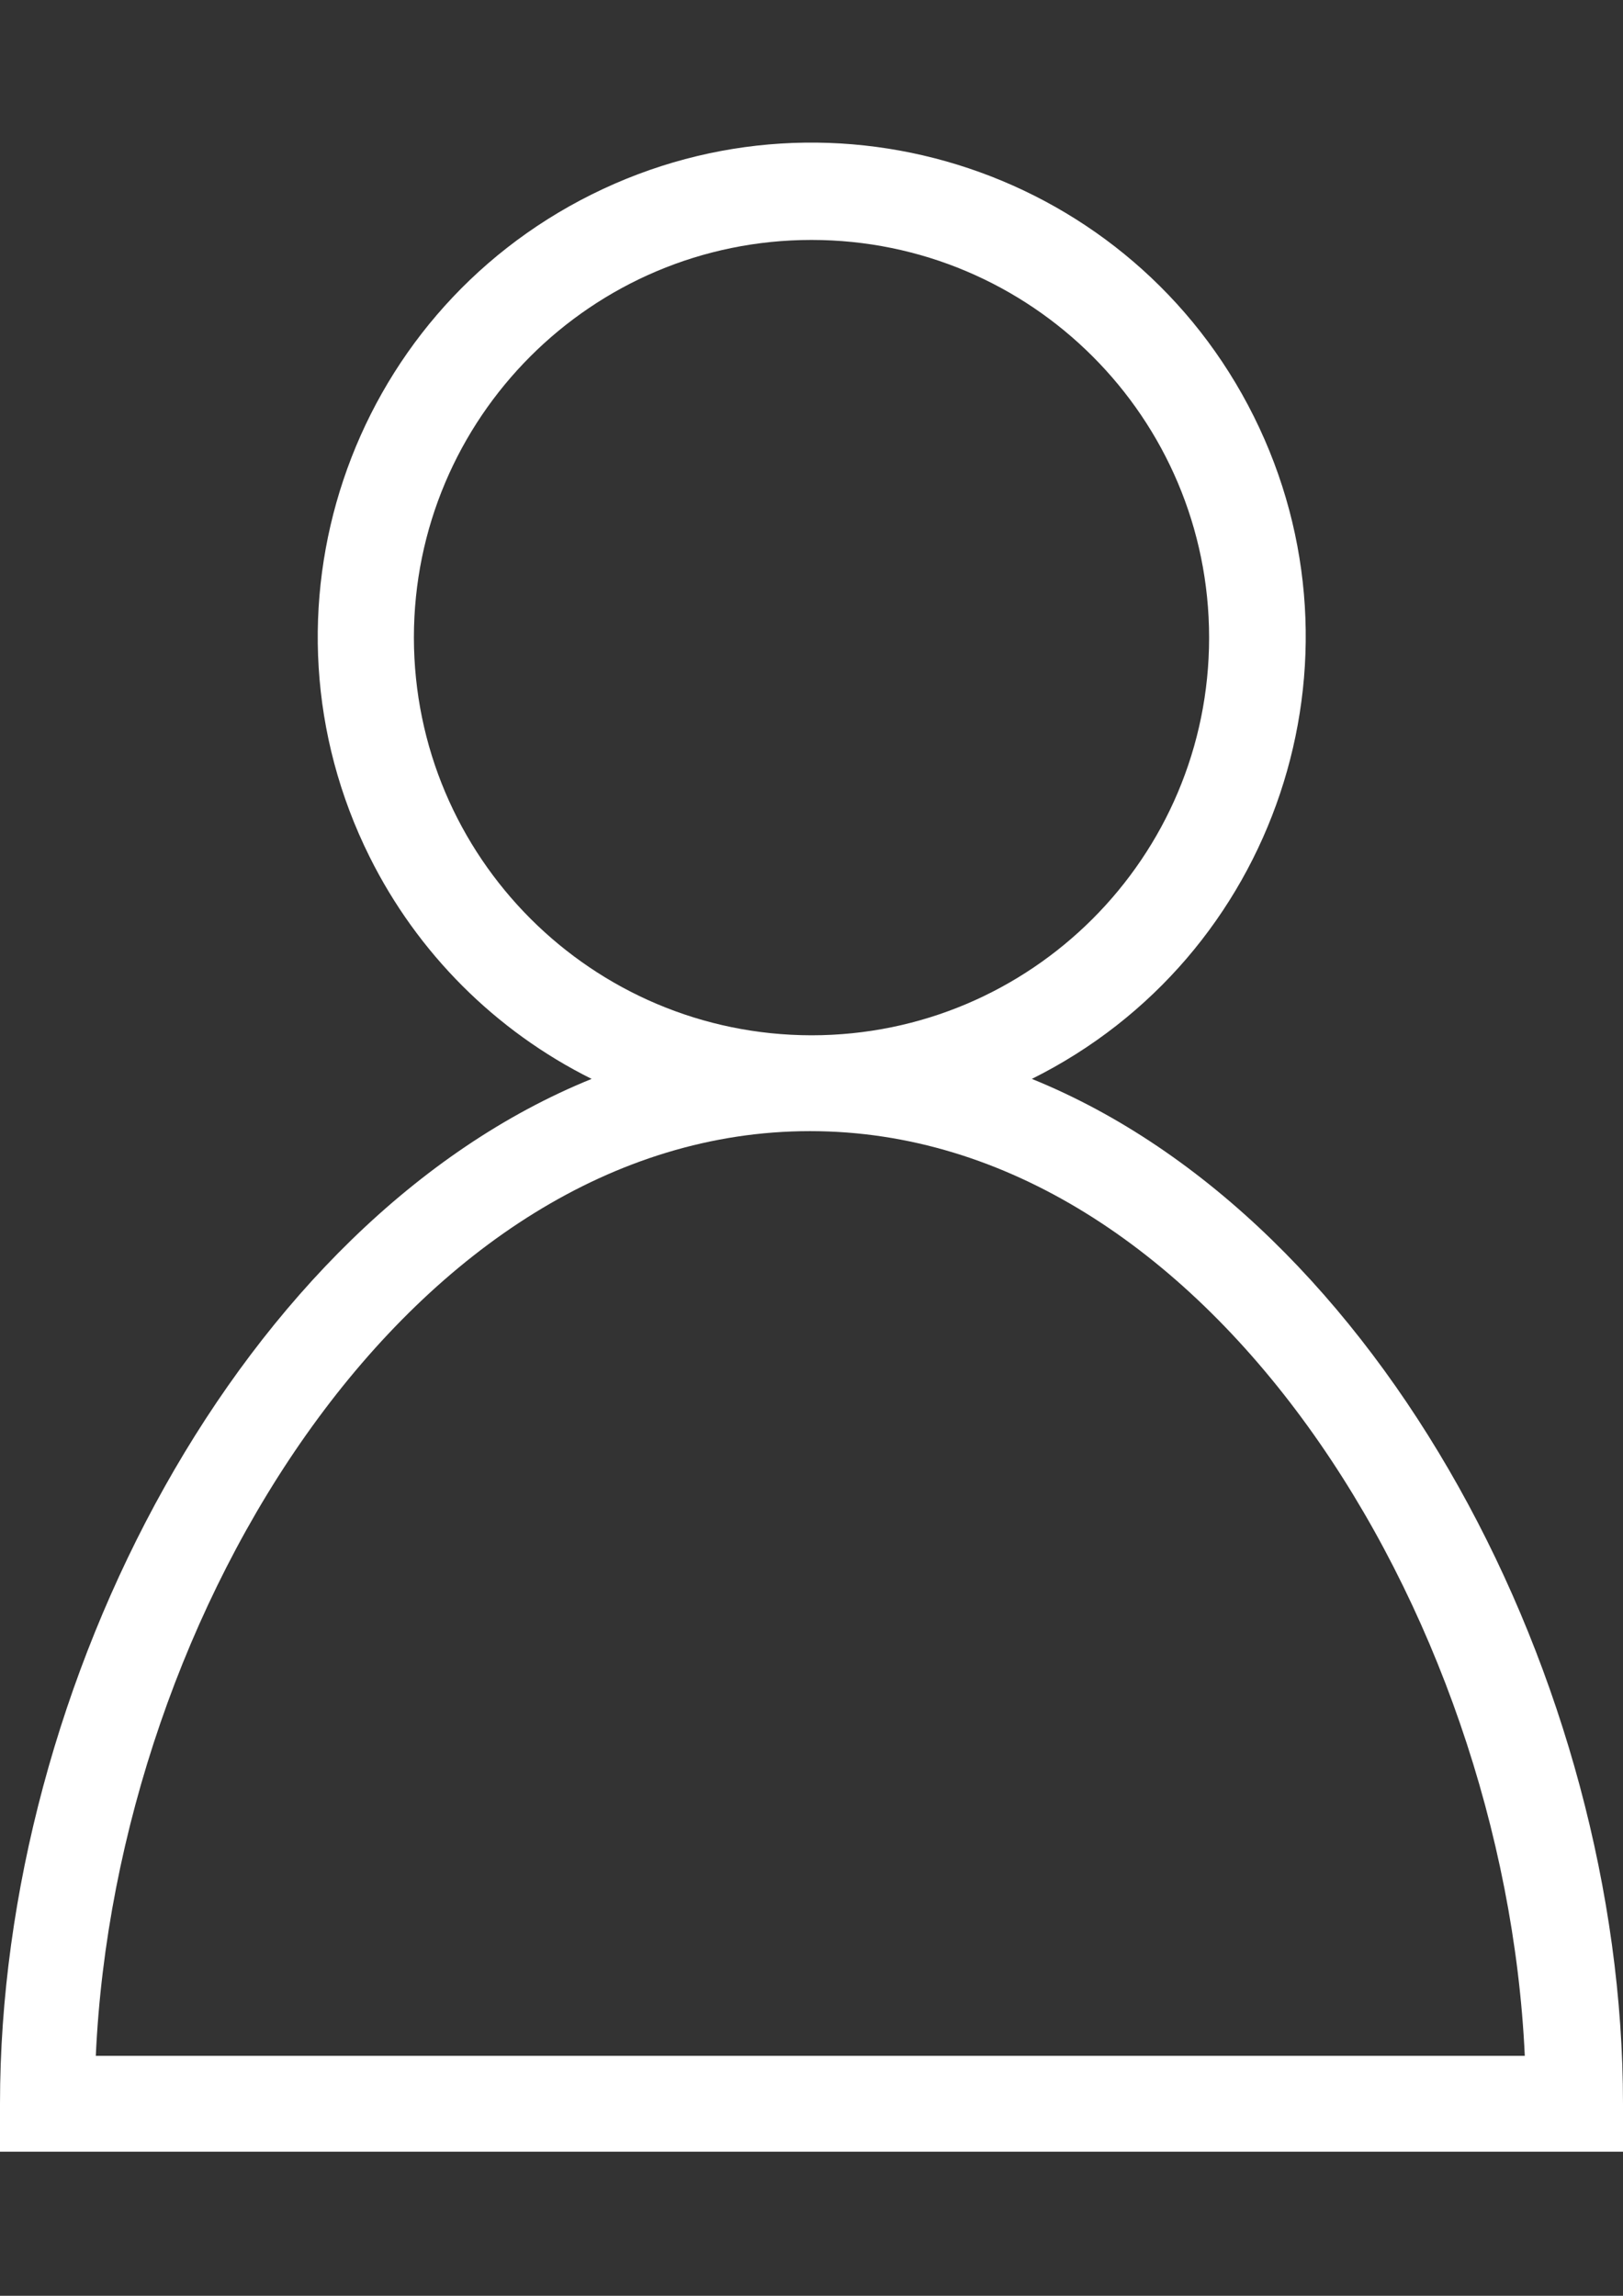 <?xml version="1.0" encoding="utf-8"?>
<!-- Generator: Adobe Illustrator 16.0.0, SVG Export Plug-In . SVG Version: 6.00 Build 0)  -->
<!DOCTYPE svg PUBLIC "-//W3C//DTD SVG 1.1//EN" "http://www.w3.org/Graphics/SVG/1.1/DTD/svg11.dtd">
<svg version="1.1" id="Calque_1" xmlns="http://www.w3.org/2000/svg" xmlns:xlink="http://www.w3.org/1999/xlink" x="0px" y="0px"
	 width="595.281px" height="841.891px" viewBox="0 0 595.281 841.891" enable-background="new 0 0 595.281 841.891"
	 xml:space="preserve">
<rect x="0" y="0" width="595.281" height="841.891" fill="#333333" stroke="none"/>
<g id="Calque_2">
	<g id="Calque_1-2">
		<path fill="#FFFFFF" d="M378.462,395.644c89.561-44.589,126.018-153.339,81.43-242.898
			c-44.59-89.561-153.34-126.018-242.899-81.429c-89.56,44.589-126.017,153.339-81.428,242.899
			c17.563,35.276,46.151,63.864,81.428,81.428C88.73,447.652,0,617.205,0,771.472v17.569h595.281v-17.569
			C595.281,617.205,506.726,447.652,378.462,395.644z M151.807,233.822c0-80.542,65.292-145.833,145.833-145.833
			c80.541,0,145.834,65.291,145.834,145.833c0,80.541-65.293,145.833-145.834,145.833
			C217.139,379.558,151.904,314.323,151.807,233.822z M35.141,753.902c7.379-163.579,117.018-339.106,261.972-339.106
			c144.955,0,254.594,175.702,262.148,339.106H35.141z"/>
	</g>
</g>
</svg>
